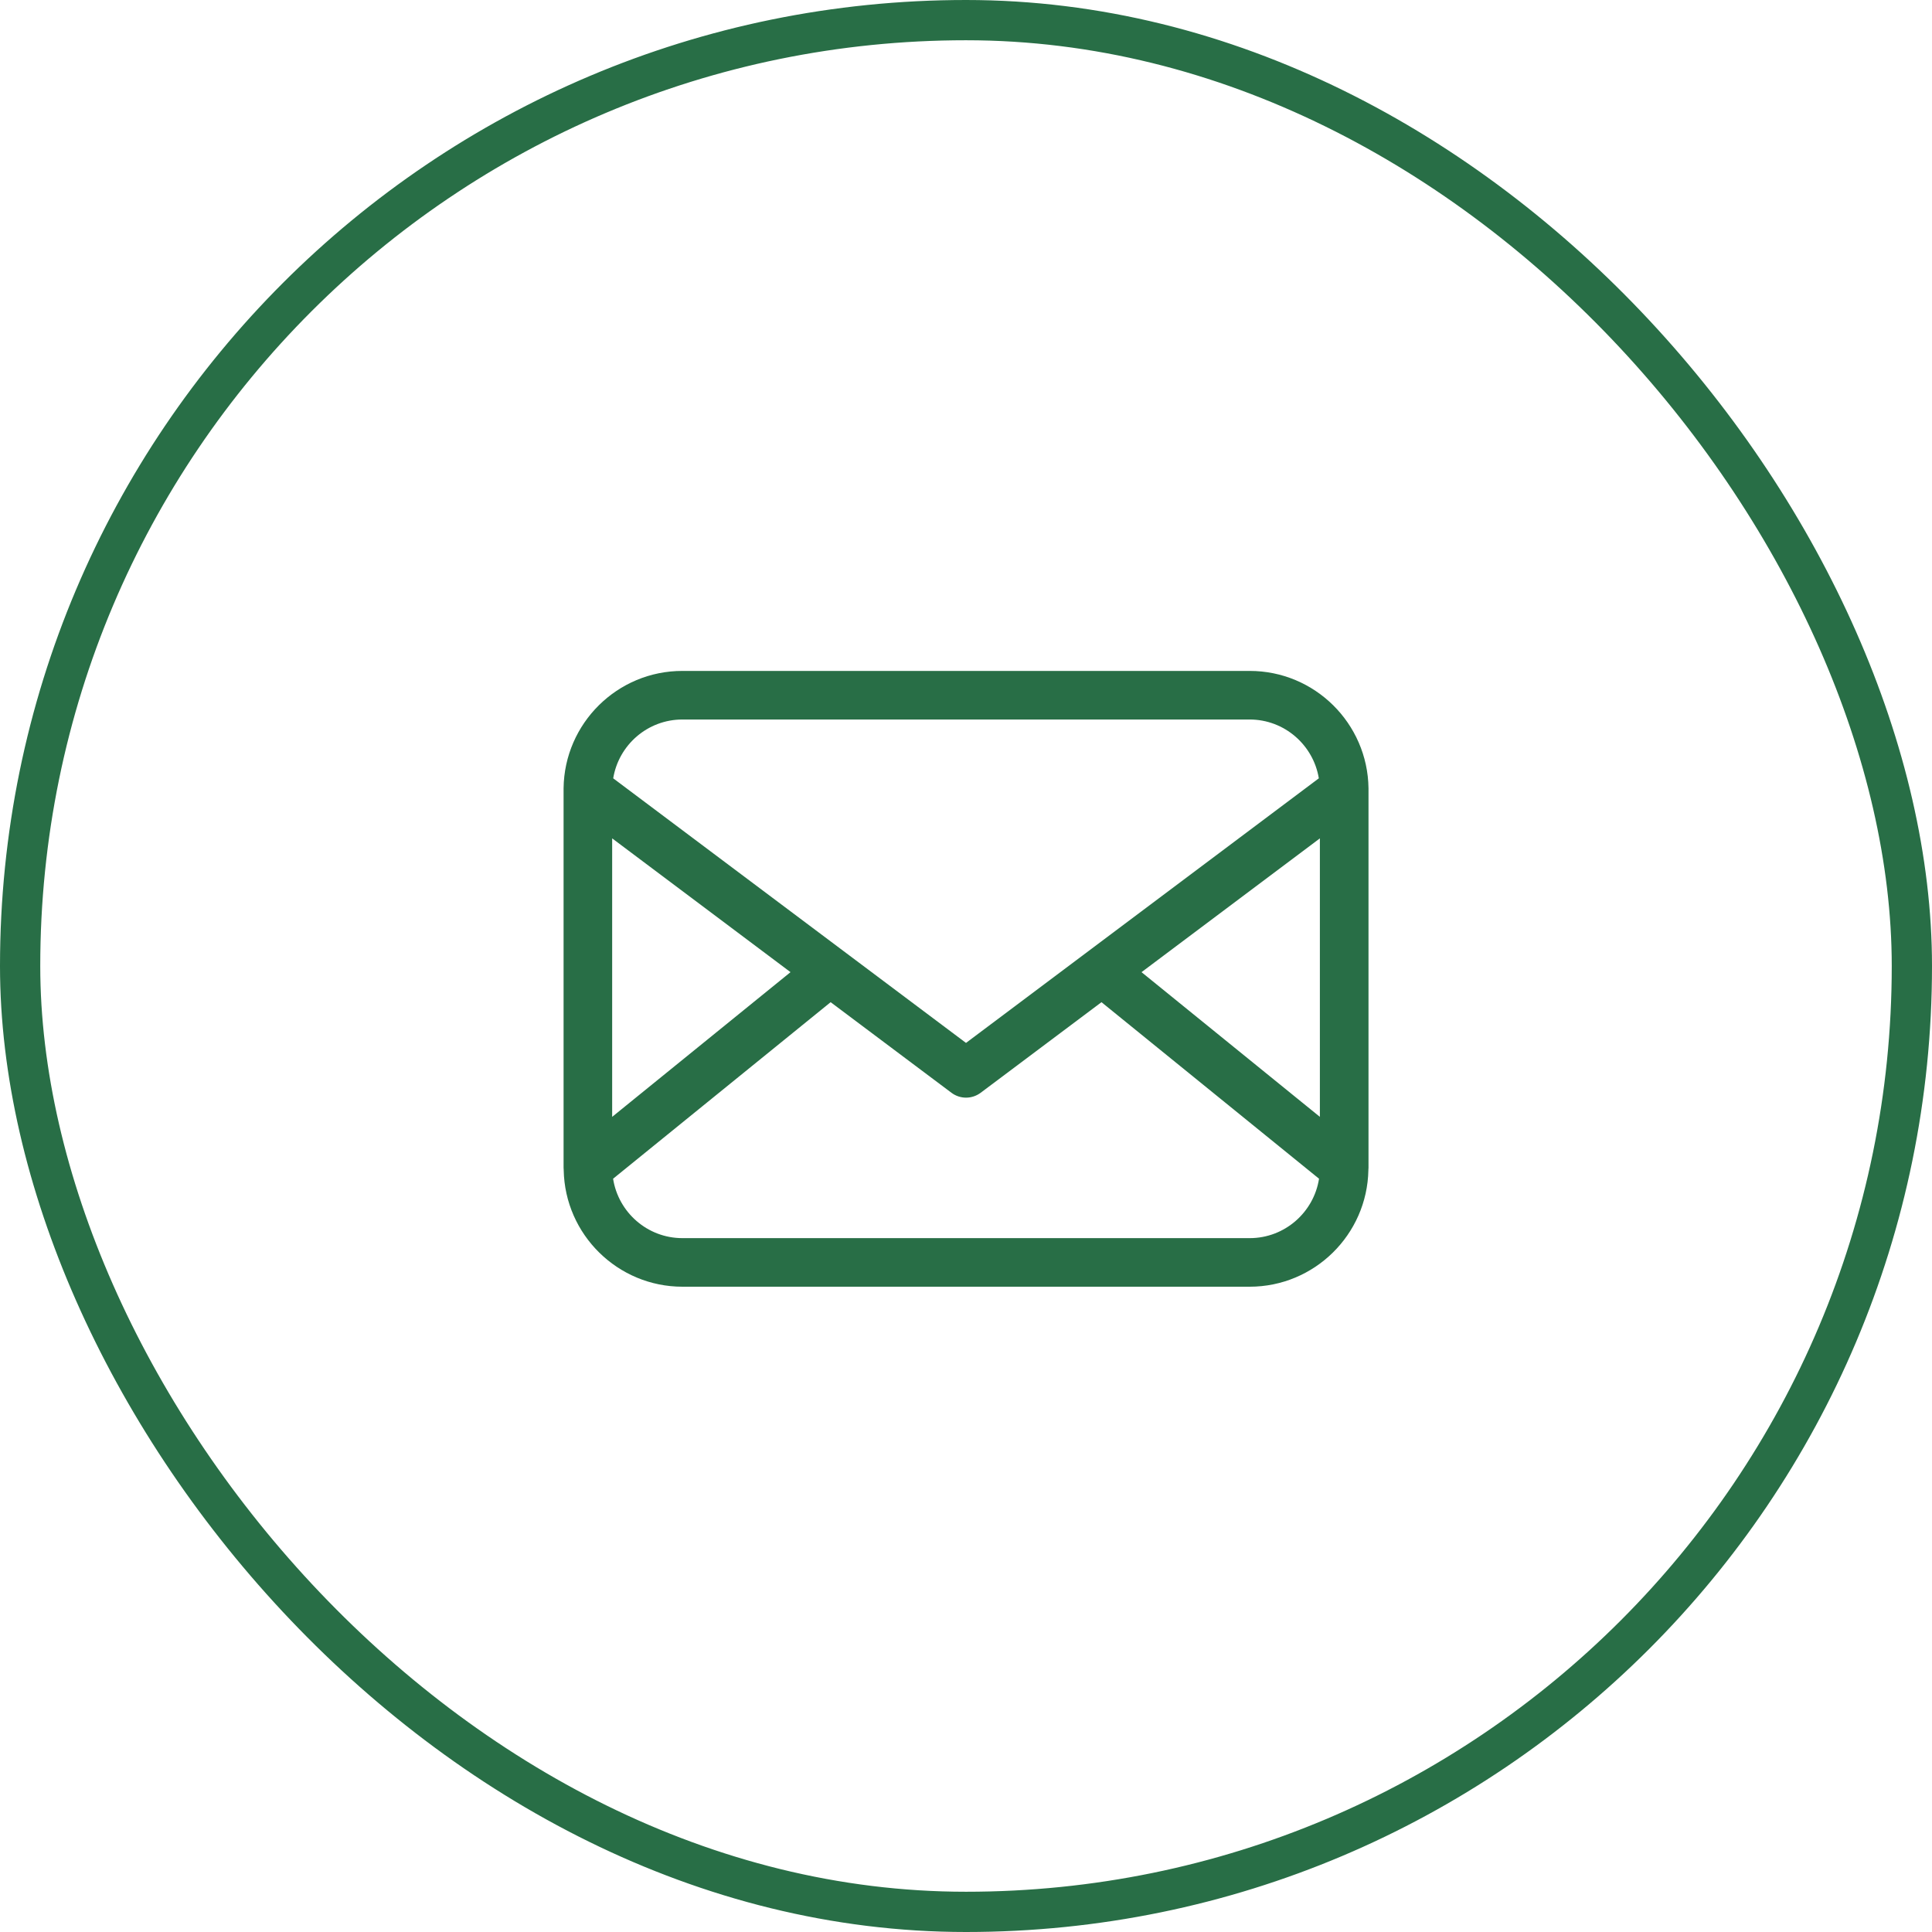 <svg width="48" height="48" viewBox="0 0 48 48" fill="none" xmlns="http://www.w3.org/2000/svg">
<rect x="0.5" y="0.5" width="47" height="47" rx="23.5" stroke="#286E46"/>
<g clip-path="url(#clip0_7870_18357)">
<path d="M34 19.621C34 19.621 34 19.606 34 19.6C34 19.594 34 19.588 34 19.583C33.979 17.973 32.665 16.669 31.05 16.669H16.954C15.339 16.667 14.023 17.971 14.002 19.582C14.002 19.588 14.002 19.594 14.002 19.598C14.002 19.606 14.002 19.613 14.002 19.619V29.014C14.002 29.029 14.004 29.044 14.005 29.061C14.005 29.064 14.005 29.067 14.005 29.07C14.035 30.673 15.347 31.968 16.955 31.968H31.047C32.656 31.968 33.967 30.673 33.997 29.072C33.997 29.069 33.997 29.064 33.997 29.061C33.997 29.046 34 29.031 34 29.016V19.621ZM28.361 24.153L32.792 20.829V27.748L28.361 24.153ZM16.954 17.876H31.047C31.913 17.876 32.63 18.511 32.766 19.337L24 25.911L15.235 19.337C15.371 18.509 16.088 17.876 16.954 17.876ZM15.209 20.829L19.64 24.153L15.209 27.748V20.829ZM31.047 30.761H16.954C16.084 30.761 15.363 30.12 15.232 29.285L20.637 24.899L23.639 27.15C23.746 27.23 23.874 27.271 24.001 27.271C24.128 27.271 24.256 27.23 24.364 27.15L27.366 24.899L32.771 29.285C32.641 30.119 31.919 30.761 31.049 30.761H31.047Z" fill="#286E46"/>
</g>
<defs>
<clipPath id="clip0_7870_18357">
<rect width="20" height="15.302" fill="white" transform="translate(14 16.667)"/>
</clipPath>
</defs>
</svg>
